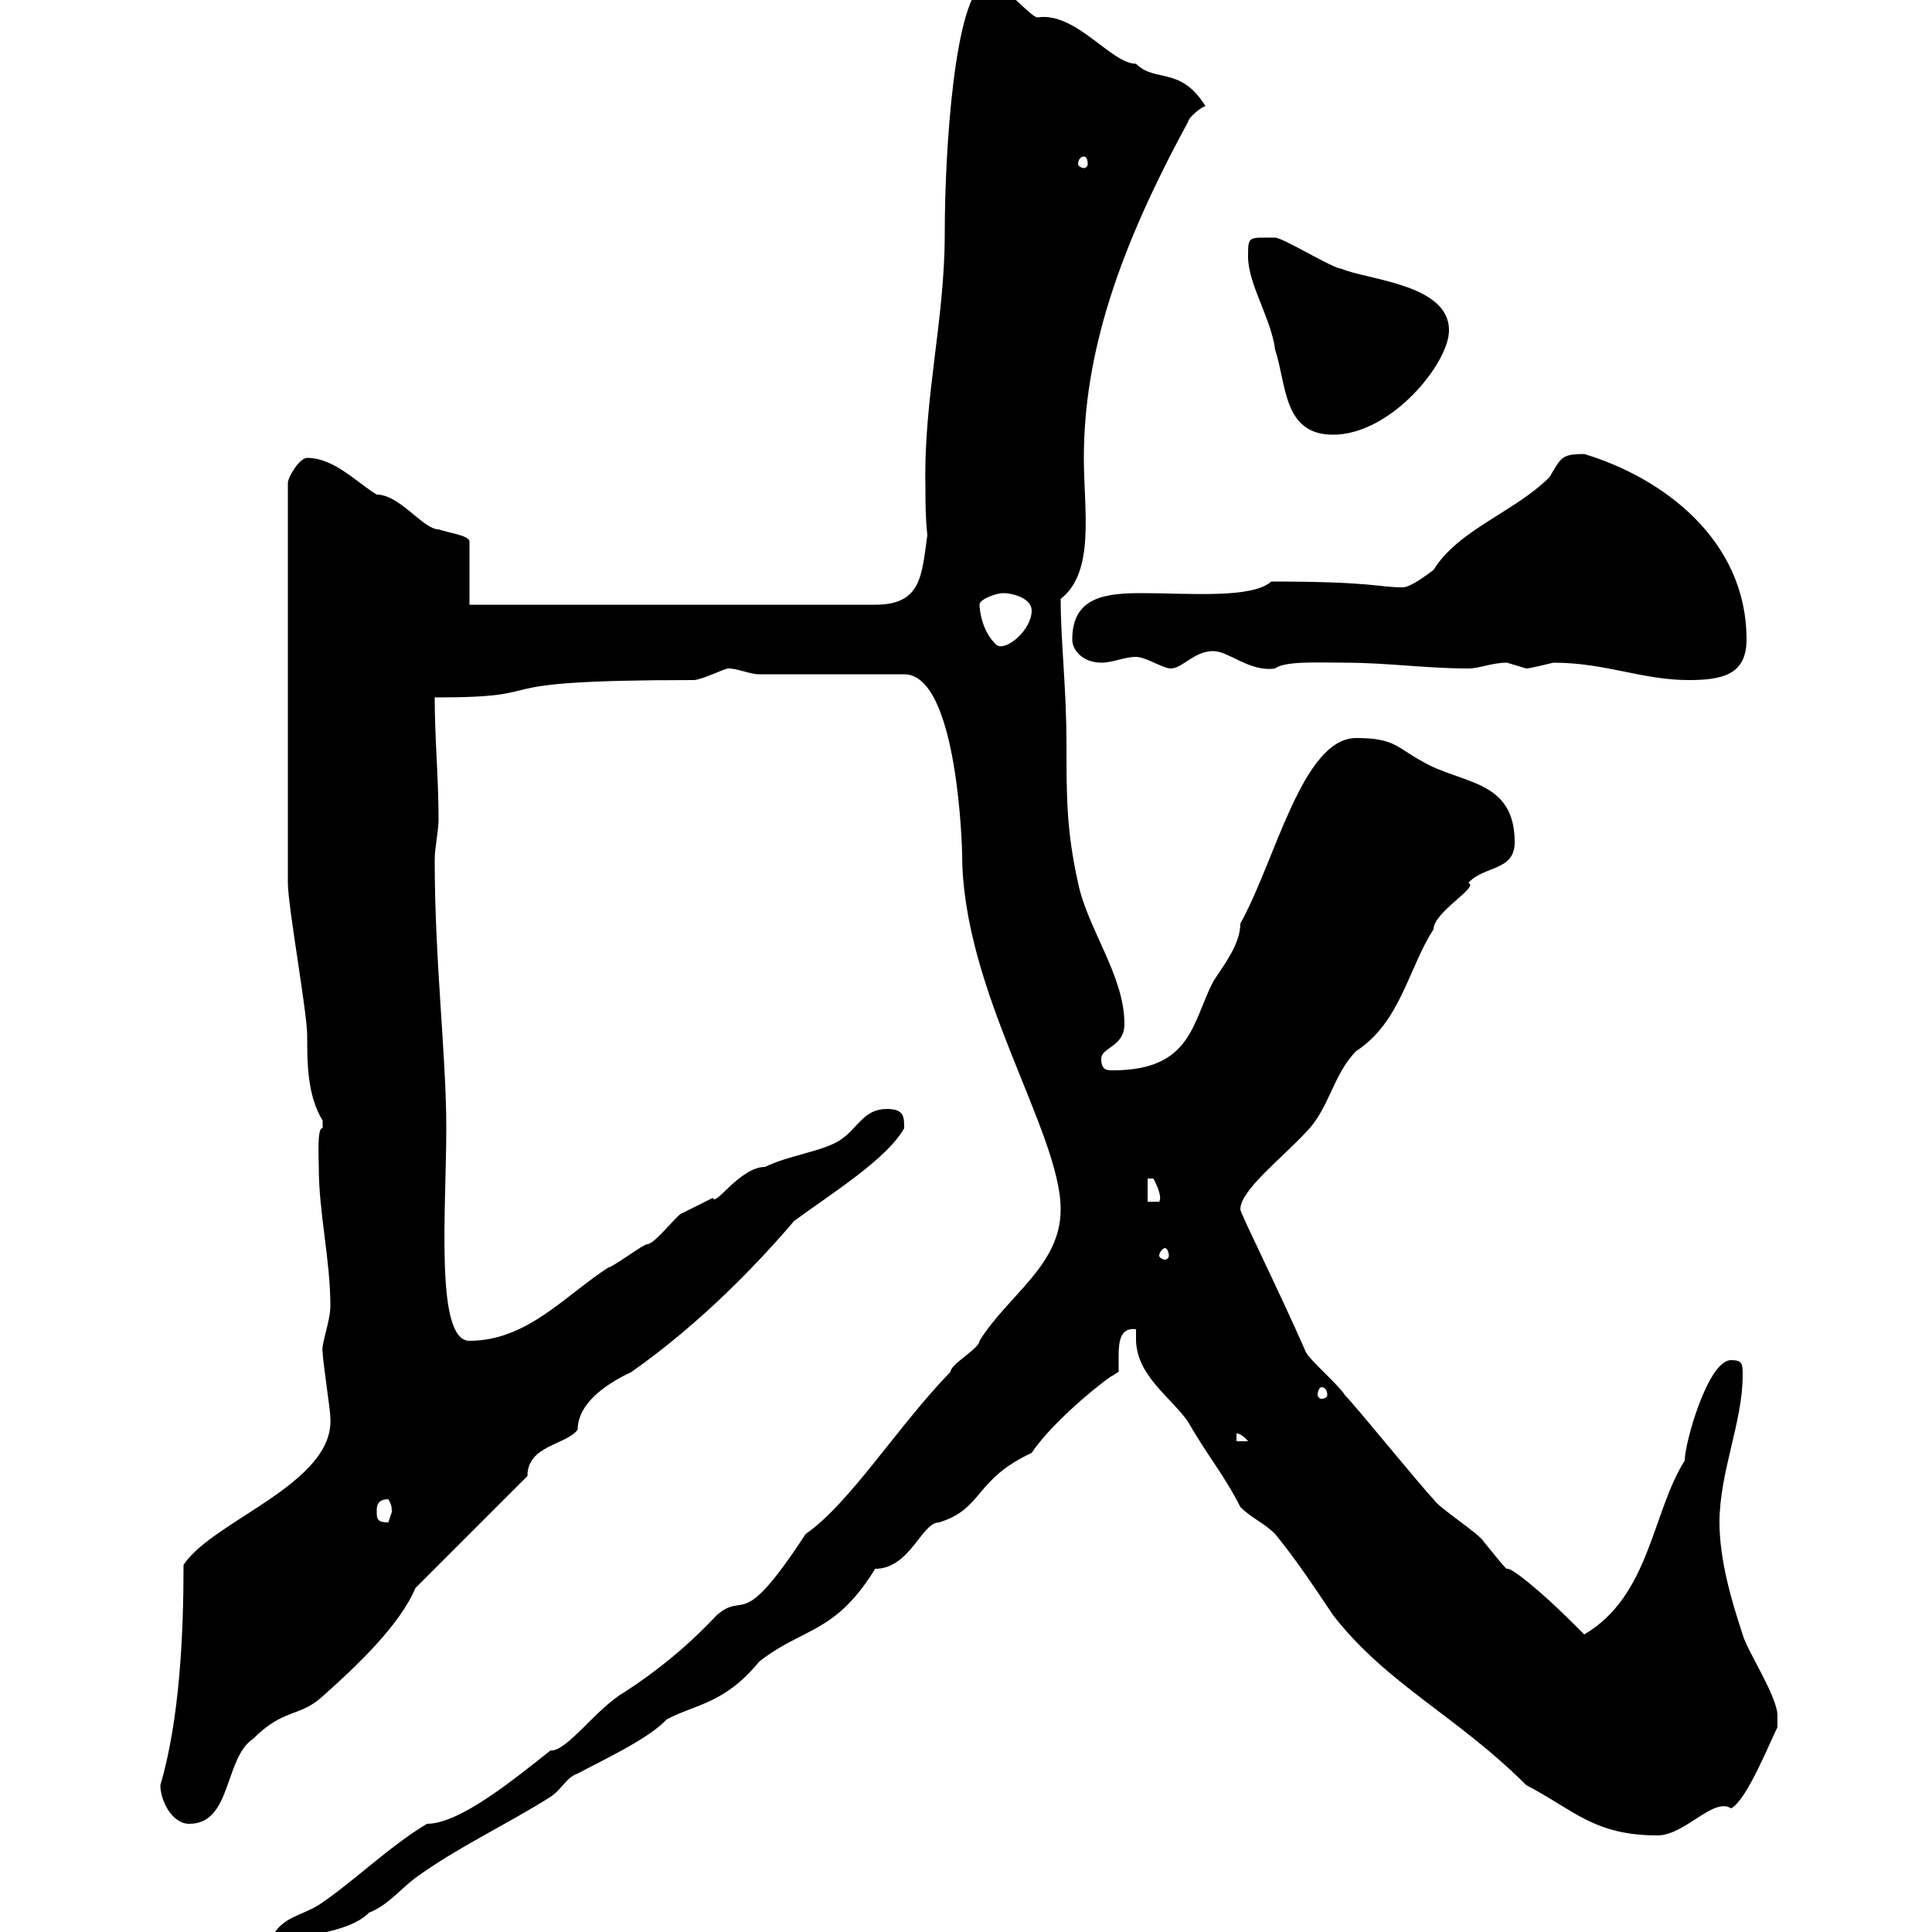 <svg xmlns="http://www.w3.org/2000/svg" xmlns:xlink="http://www.w3.org/1999/xlink" width="300" height="300"><path d="M42.30 300.60C42.30 302.70 43.20 302.40 44.70 302.40C45.90 300 53.70 300.60 57.30 297C60.30 295.80 62.10 293.40 64.50 291.60C71.10 286.80 78.90 283.20 85.50 279C87.30 277.80 87.90 276 89.70 275.40C93 273.60 100.80 270 103.50 267C108 264.60 112.50 264.60 117.90 258C124.80 252.60 129.60 253.80 135.90 243.60C141.30 243.60 143.10 236.40 145.80 236.40C152.70 234.30 151.20 229.80 160.20 225.60C163.80 220.20 172.80 213.30 172.80 213.60C172.80 213.60 173.70 213 173.70 213C173.70 212.70 173.70 211.50 173.70 210.60C173.70 208.20 174 206.10 176.40 206.40C176.40 207 176.40 207.60 176.40 207.90C176.40 213.60 181.80 216.90 184.50 220.80C187.20 225.60 190.20 229.20 192.60 234C194.40 235.80 196.20 236.40 198 238.20C201 241.80 204.60 247.20 207 250.80C215.40 261.60 226.20 266.40 237 277.20C244.50 281.10 247.50 285 257.40 285C261.60 285 266.10 279 268.80 280.80C271.20 279.60 274.80 270.60 276 268.20C276 268.20 276 267 276 266.40C276 263.40 271.20 256.20 270.60 253.80C268.80 248.40 267 242.10 267 236.40C267 228.60 270.60 220.80 270.60 213.60C270.60 211.80 270.60 211.20 268.80 211.20C265.20 211.20 261.60 224.10 261.60 226.80C256.50 234.90 256.20 247.80 246 253.80C246 253.80 244.20 252 244.20 252C239.40 247.20 234.60 243.30 234 243.60C234 243.90 231.90 241.20 230.40 239.40C229.80 238.20 223.20 234 222.60 232.80C220.80 231 210.60 218.40 208.80 216.60C208.20 215.40 203.40 211.20 202.80 210C198.60 200.40 192.60 188.40 192.60 187.80C192.60 184.80 198.90 180 202.80 175.80C206.40 172.20 207 166.80 210.60 163.20C217.50 158.70 218.70 150.30 222.60 144.30C222.60 141.60 229.80 137.70 228 137.10C230.40 134.40 235.20 135.30 235.20 130.80C235.20 120.90 226.80 121.80 220.80 118.20C216.90 116.10 216.60 114.60 210.60 114.60C202.20 114.60 198 133.80 192.60 143.40C192.60 146.70 189.90 150 188.40 152.40C185.10 158.70 185.10 166.20 172.80 166.20C171.90 166.20 171 166.20 171 164.40C171 162.60 174.60 162.60 174.60 159C174.60 151.50 168.90 144.30 167.40 137.10C165.60 129 165.60 123.60 165.60 115.50C165.60 106.80 164.70 99.60 164.70 93C170.10 88.80 168.30 79.20 168.30 71.10C168.30 54.90 173.70 38.70 184.50 18.90C184.50 18.30 186.60 16.50 187.20 16.50C183.30 10.20 179.40 12.90 176.40 9.90C172.50 9.90 167.10 1.80 161.10 2.70C160.20 2.70 156.60-1.50 155.70-1.50C154.80-1.50 153-2.70 153-2.70C148.20-0.60 146.70 23.40 146.70 36.30C146.70 49.80 143.40 61.80 143.70 75.60C143.70 78 143.70 80.40 144 83.10C143.10 89.40 143.10 93.90 135.90 93.90L72.90 93.90L72.90 84C72.60 83.10 69.90 82.80 68.10 82.20C65.70 82.20 62.10 76.80 58.50 76.80C55.50 75 51.90 71.10 47.70 71.10C46.50 71.10 44.70 74.10 44.70 75L44.70 137.10C44.70 140.70 47.70 157.20 47.70 160.80C47.70 165 47.70 170.10 50.10 174C50.10 174 50.10 174 50.10 175.20C49.20 174.90 49.50 180 49.50 181.20C49.50 188.40 51.30 195.60 51.30 202.80C51.30 205.20 49.80 208.80 50.10 210C50.10 211.20 51.30 219 51.30 220.20C51.90 230.40 33 236.10 28.50 243C28.50 253.80 27.90 267 24.90 277.20C24.90 279.60 26.70 283.20 29.40 283.20C36 283.20 34.80 273 39.30 270C44.10 265.20 46.50 266.70 50.10 263.40C55.50 258.60 62.10 252.30 64.50 246.60L81.90 229.20C81.90 224.40 87.90 224.40 89.70 222C89.70 216.30 98.40 213 98.10 213C109.20 205.20 118.20 195.60 123.30 189.60C129 185.40 137.70 180 140.40 175.20C140.40 173.40 140.40 172.20 137.70 172.20C134.10 172.20 133.20 175.20 130.50 177C127.80 178.80 122.40 179.40 118.80 181.20C114.90 181.20 111 187.50 110.70 186C109.50 186.60 105.90 188.40 105.90 188.40C105.30 188.40 101.70 193.20 100.50 193.20C99.90 193.20 95.10 196.80 94.50 196.80C87.90 201 81.90 208.20 72.90 208.20C67.50 208.20 69.30 187.80 69.30 175.20C69.30 163.80 67.50 149.40 67.50 133.50C67.50 131.70 68.10 129 68.10 127.20C68.10 120.90 67.50 114.60 67.50 108.30C87.90 108.30 71.70 105.60 107.70 105.60C108.90 105.60 112.50 103.80 113.10 103.80C114.60 103.80 116.40 104.70 117.90 104.70L140.40 104.70C148.80 104.70 149.40 132.30 149.40 132.60C149.40 153.90 164.70 175.80 164.70 187.80C164.70 196.50 156.60 201 152.10 208.20C152.10 209.40 147.60 211.80 147.60 213C139.20 221.70 132 233.40 125.10 238.20C114.90 253.80 115.80 246.90 111.30 250.80C106.80 255.60 102 259.50 96.90 262.80C92.70 265.20 87.90 272.10 85.50 271.80C79.80 276.30 71.40 283.20 66.30 283.20C60.30 286.80 54.90 292.20 49.50 295.80C46.50 297.60 44.10 297.60 42.30 300.60ZM58.50 234.60C58.50 234 58.50 232.80 60.30 232.80C61.20 234.30 60.60 234.60 60.90 234.60C60.90 234.60 60.30 236.40 60.30 236.40C58.50 236.40 58.50 235.80 58.50 234.60ZM192 222.60C191.70 222.60 192.60 222.30 193.80 223.80L192 223.80ZM205.20 215.40C205.80 215.40 206.10 216 206.10 216.60C206.10 216.90 205.80 217.20 205.20 217.20C204.90 217.20 204.60 216.90 204.60 216.60C204.60 216 204.90 215.40 205.20 215.40ZM180.90 193.80C181.20 193.80 181.50 194.40 181.50 195C181.50 195.30 181.20 195.60 180.90 195.60C180.60 195.60 180 195.30 180 195C180 194.40 180.60 193.80 180.90 193.80ZM178.20 183C178.20 183 178.20 183 179.10 183C179.10 183 180.60 185.70 180 186.60L178.20 186.60ZM241.20 102.90C249.30 102.90 255 105.60 262.20 105.60C267.60 105.60 271.20 104.70 271.20 99.30C271.20 83.70 258 74.10 246 70.50C242.40 70.50 242.40 71.10 240.60 74.10C235.20 79.50 226.50 82.20 222.60 88.50C221.40 89.40 219 91.20 217.80 91.20C213.90 91.20 213.30 90.30 197.40 90.30C194.40 93 184.50 92.10 177.30 92.10C171.60 92.10 166.50 92.70 166.50 99.30C166.50 101.10 168.30 102.90 171 102.90C172.80 102.90 174.60 102 176.40 102C177.90 102 180.60 103.80 181.80 103.80C183.60 103.80 185.40 101.10 188.40 101.10C190.80 101.10 194.10 104.40 198 103.80C199.50 102.60 204.90 102.90 208.80 102.90C215.40 102.90 221.40 103.80 228 103.80C229.80 103.80 231.60 102.90 234 102.90C234 102.90 237 103.80 237 103.80C237.60 103.80 241.20 102.90 241.20 102.90ZM152.10 93.90C152.10 93 154.80 92.10 155.70 92.10C157.50 92.10 160.20 93 160.20 94.80C160.20 97.80 156.30 101.10 154.80 100.20C152.40 98.10 152.10 94.50 152.10 93.90ZM193.80 39.90C193.80 44.10 197.40 49.50 198 54.30C199.80 59.70 199.20 67.50 207 67.50C216 67.50 225 56.40 225 51.30C225 44.10 212.40 43.50 208.20 41.70C207 41.70 199.20 36.90 198 36.90C193.80 36.90 193.80 36.60 193.80 39.90ZM168.30 24.30C168.60 24.30 168.90 24.60 168.90 25.50C168.90 25.80 168.60 26.10 168.30 26.10C168 26.10 167.40 25.80 167.40 25.50C167.40 24.60 168 24.30 168.30 24.30Z"/></svg>